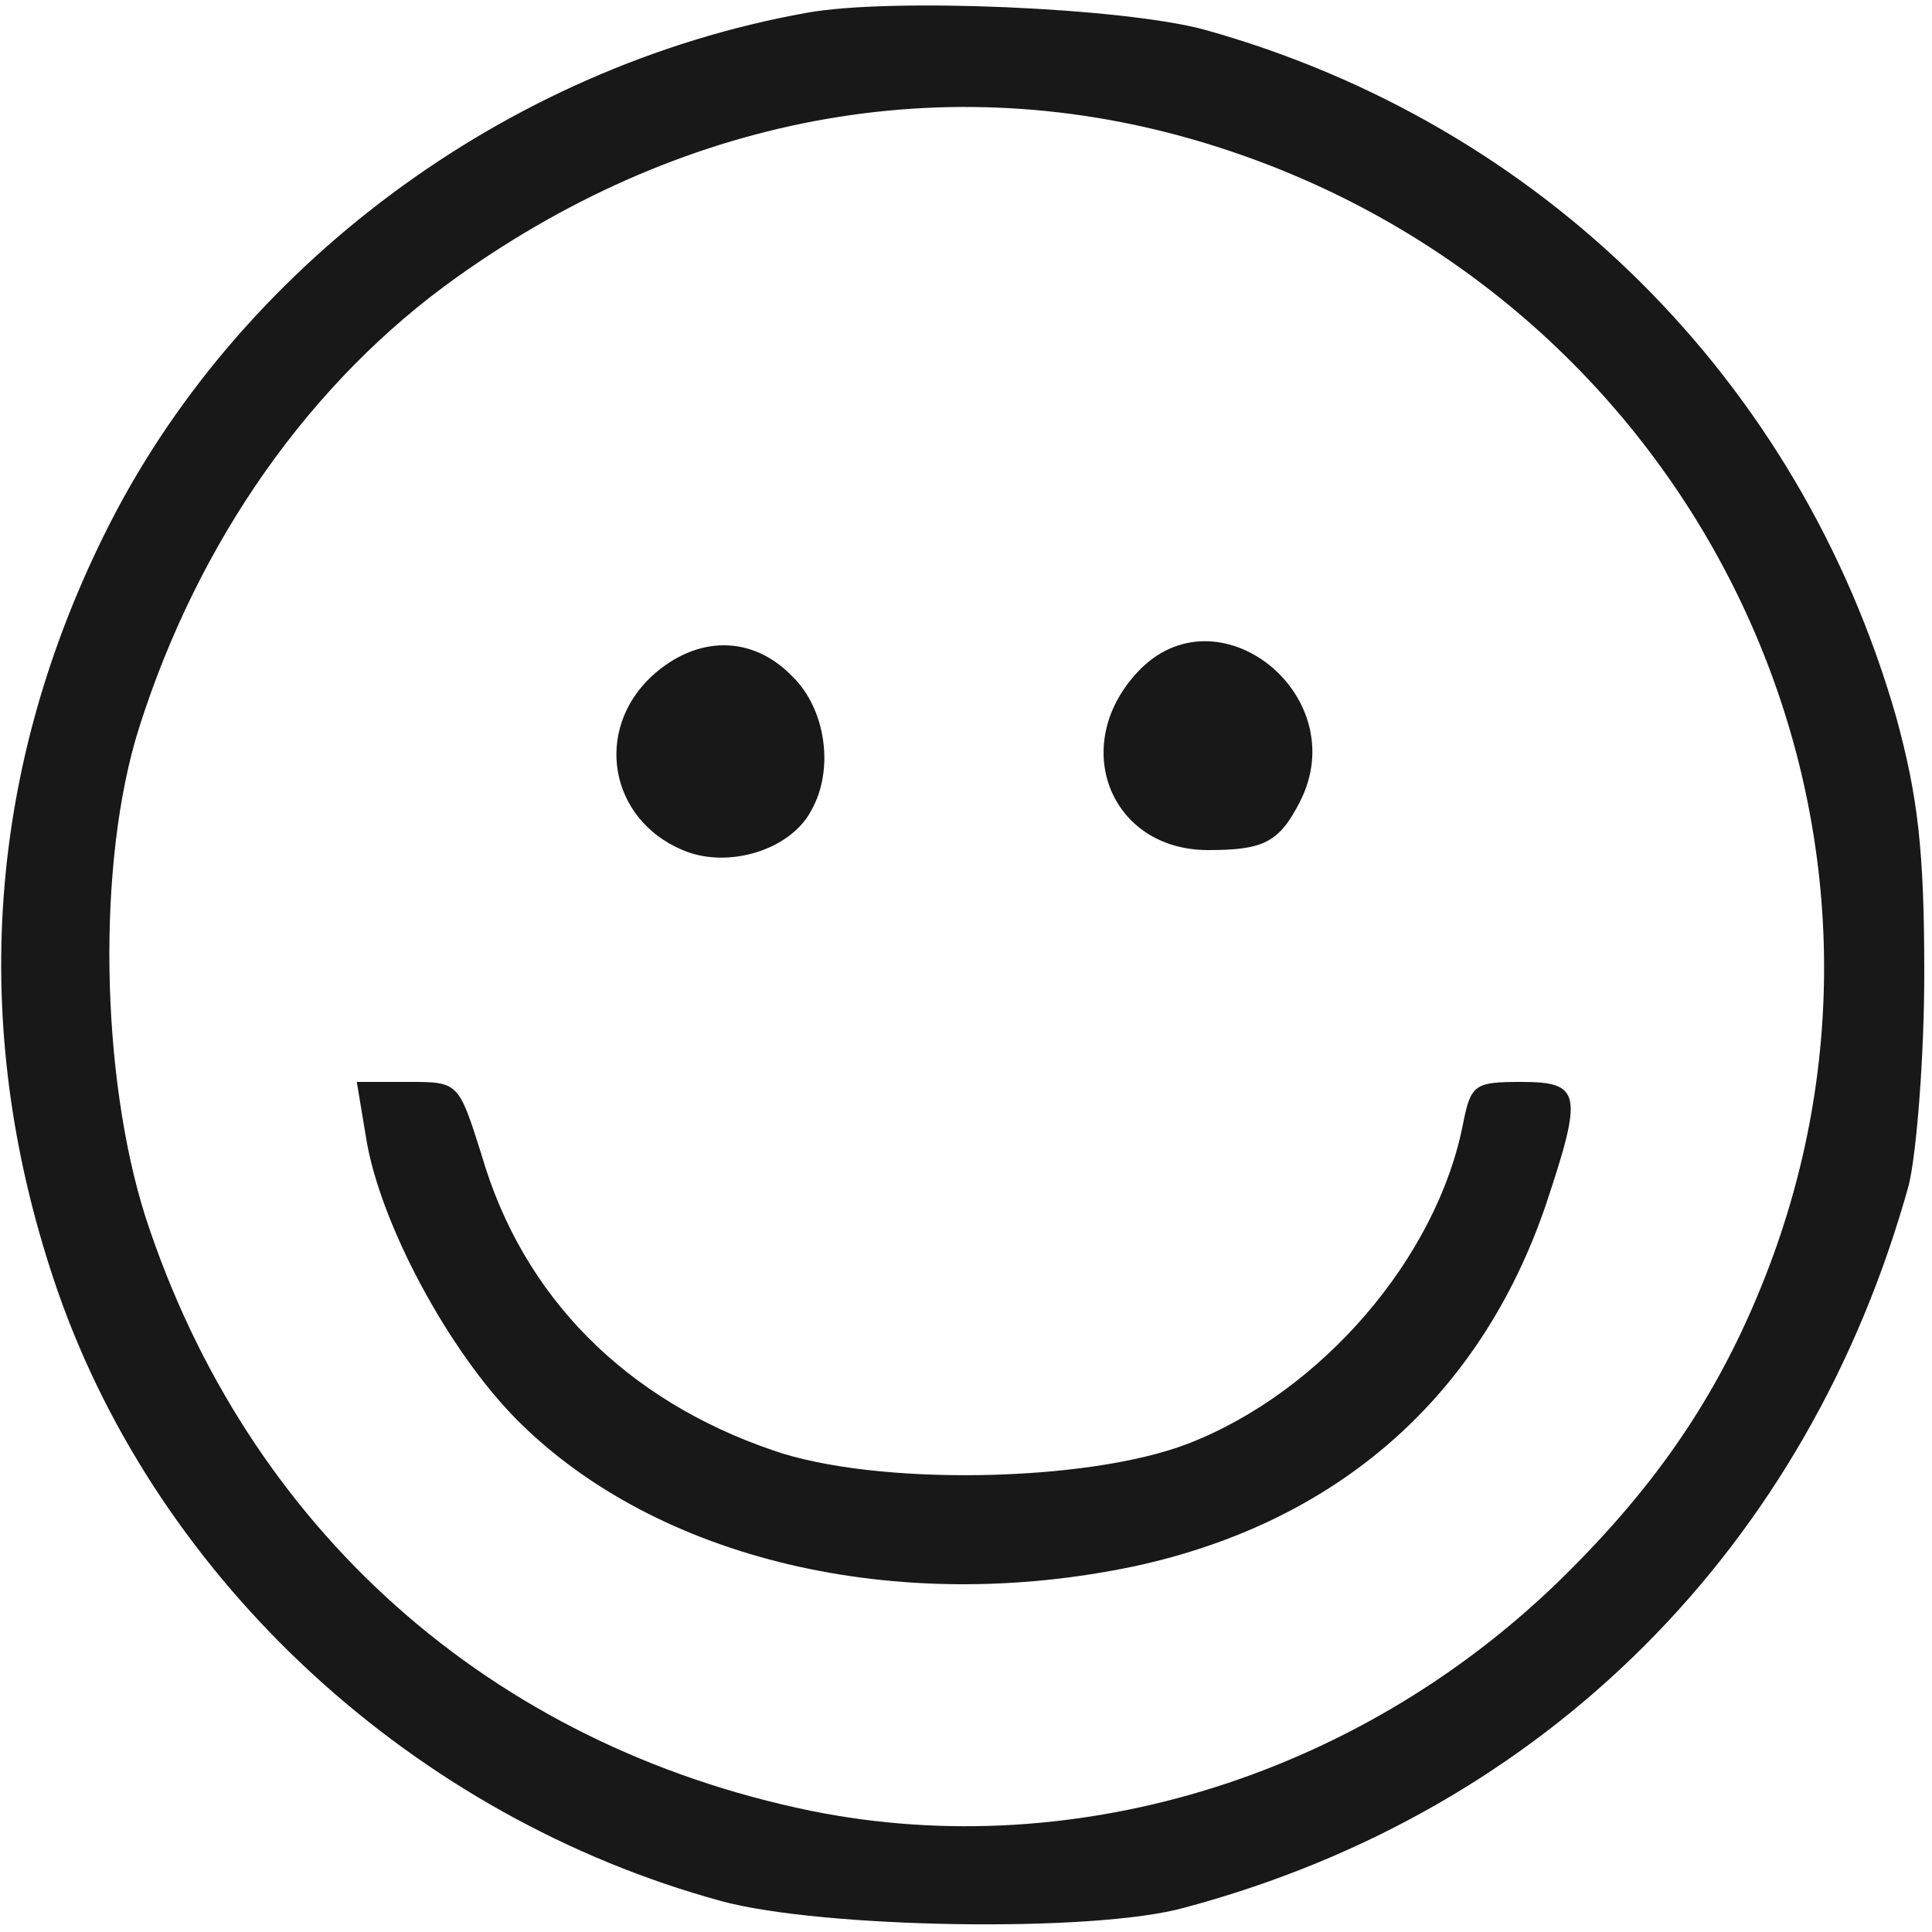 <?xml version="1.0" standalone="no"?>
<!DOCTYPE svg PUBLIC "-//W3C//DTD SVG 20010904//EN"
 "http://www.w3.org/TR/2001/REC-SVG-20010904/DTD/svg10.dtd">
<svg version="1.0" xmlns="http://www.w3.org/2000/svg"
 width="150pt" height="150pt" viewBox="0 0 150 150"
 preserveAspectRatio="xMidYMid meet">

<g transform="translate(0,150) scale(0.1,-0.1)"
fill="#181818" stroke="none">
<path d="M626 1490 c-234 -42 -443 -198 -545 -405 -93 -188 -105 -389 -36
-588 79 -226 277 -408 515 -473 77 -21 289 -25 360 -5 280 75 484 280 562 561
6 25 12 99 12 165 0 95 -5 137 -22 199 -75 261 -275 460 -537 533 -63 17 -244
25 -309 13z m319 -104 c364 -116 560 -506 432 -860 -35 -96 -83 -170 -158
-245 -157 -158 -381 -229 -589 -187 -249 51 -438 219 -517 461 -35 110 -38
276 -5 380 46 145 133 269 247 350 181 129 390 165 590 101z"/>
<path d="M506 975 c-45 -42 -33 -111 24 -135 35 -15 84 0 100 31 18 32 11 79
-15 104 -31 32 -74 32 -109 0z"/>
<path d="M883 978 c-53 -57 -21 -138 55 -138 43 0 55 6 71 37 43 83 -64 168
-126 101z"/>
<path d="M284 618 c10 -66 64 -167 118 -221 108 -108 294 -152 479 -113 157
34 268 131 319 280 29 87 28 96 -19 96 -36 0 -39 -2 -45 -32 -20 -104 -110
-209 -214 -249 -78 -30 -242 -33 -322 -5 -114 39 -194 119 -226 229 -18 57
-18 57 -57 57 l-40 0 7 -42z"/>
</g>
</svg>
